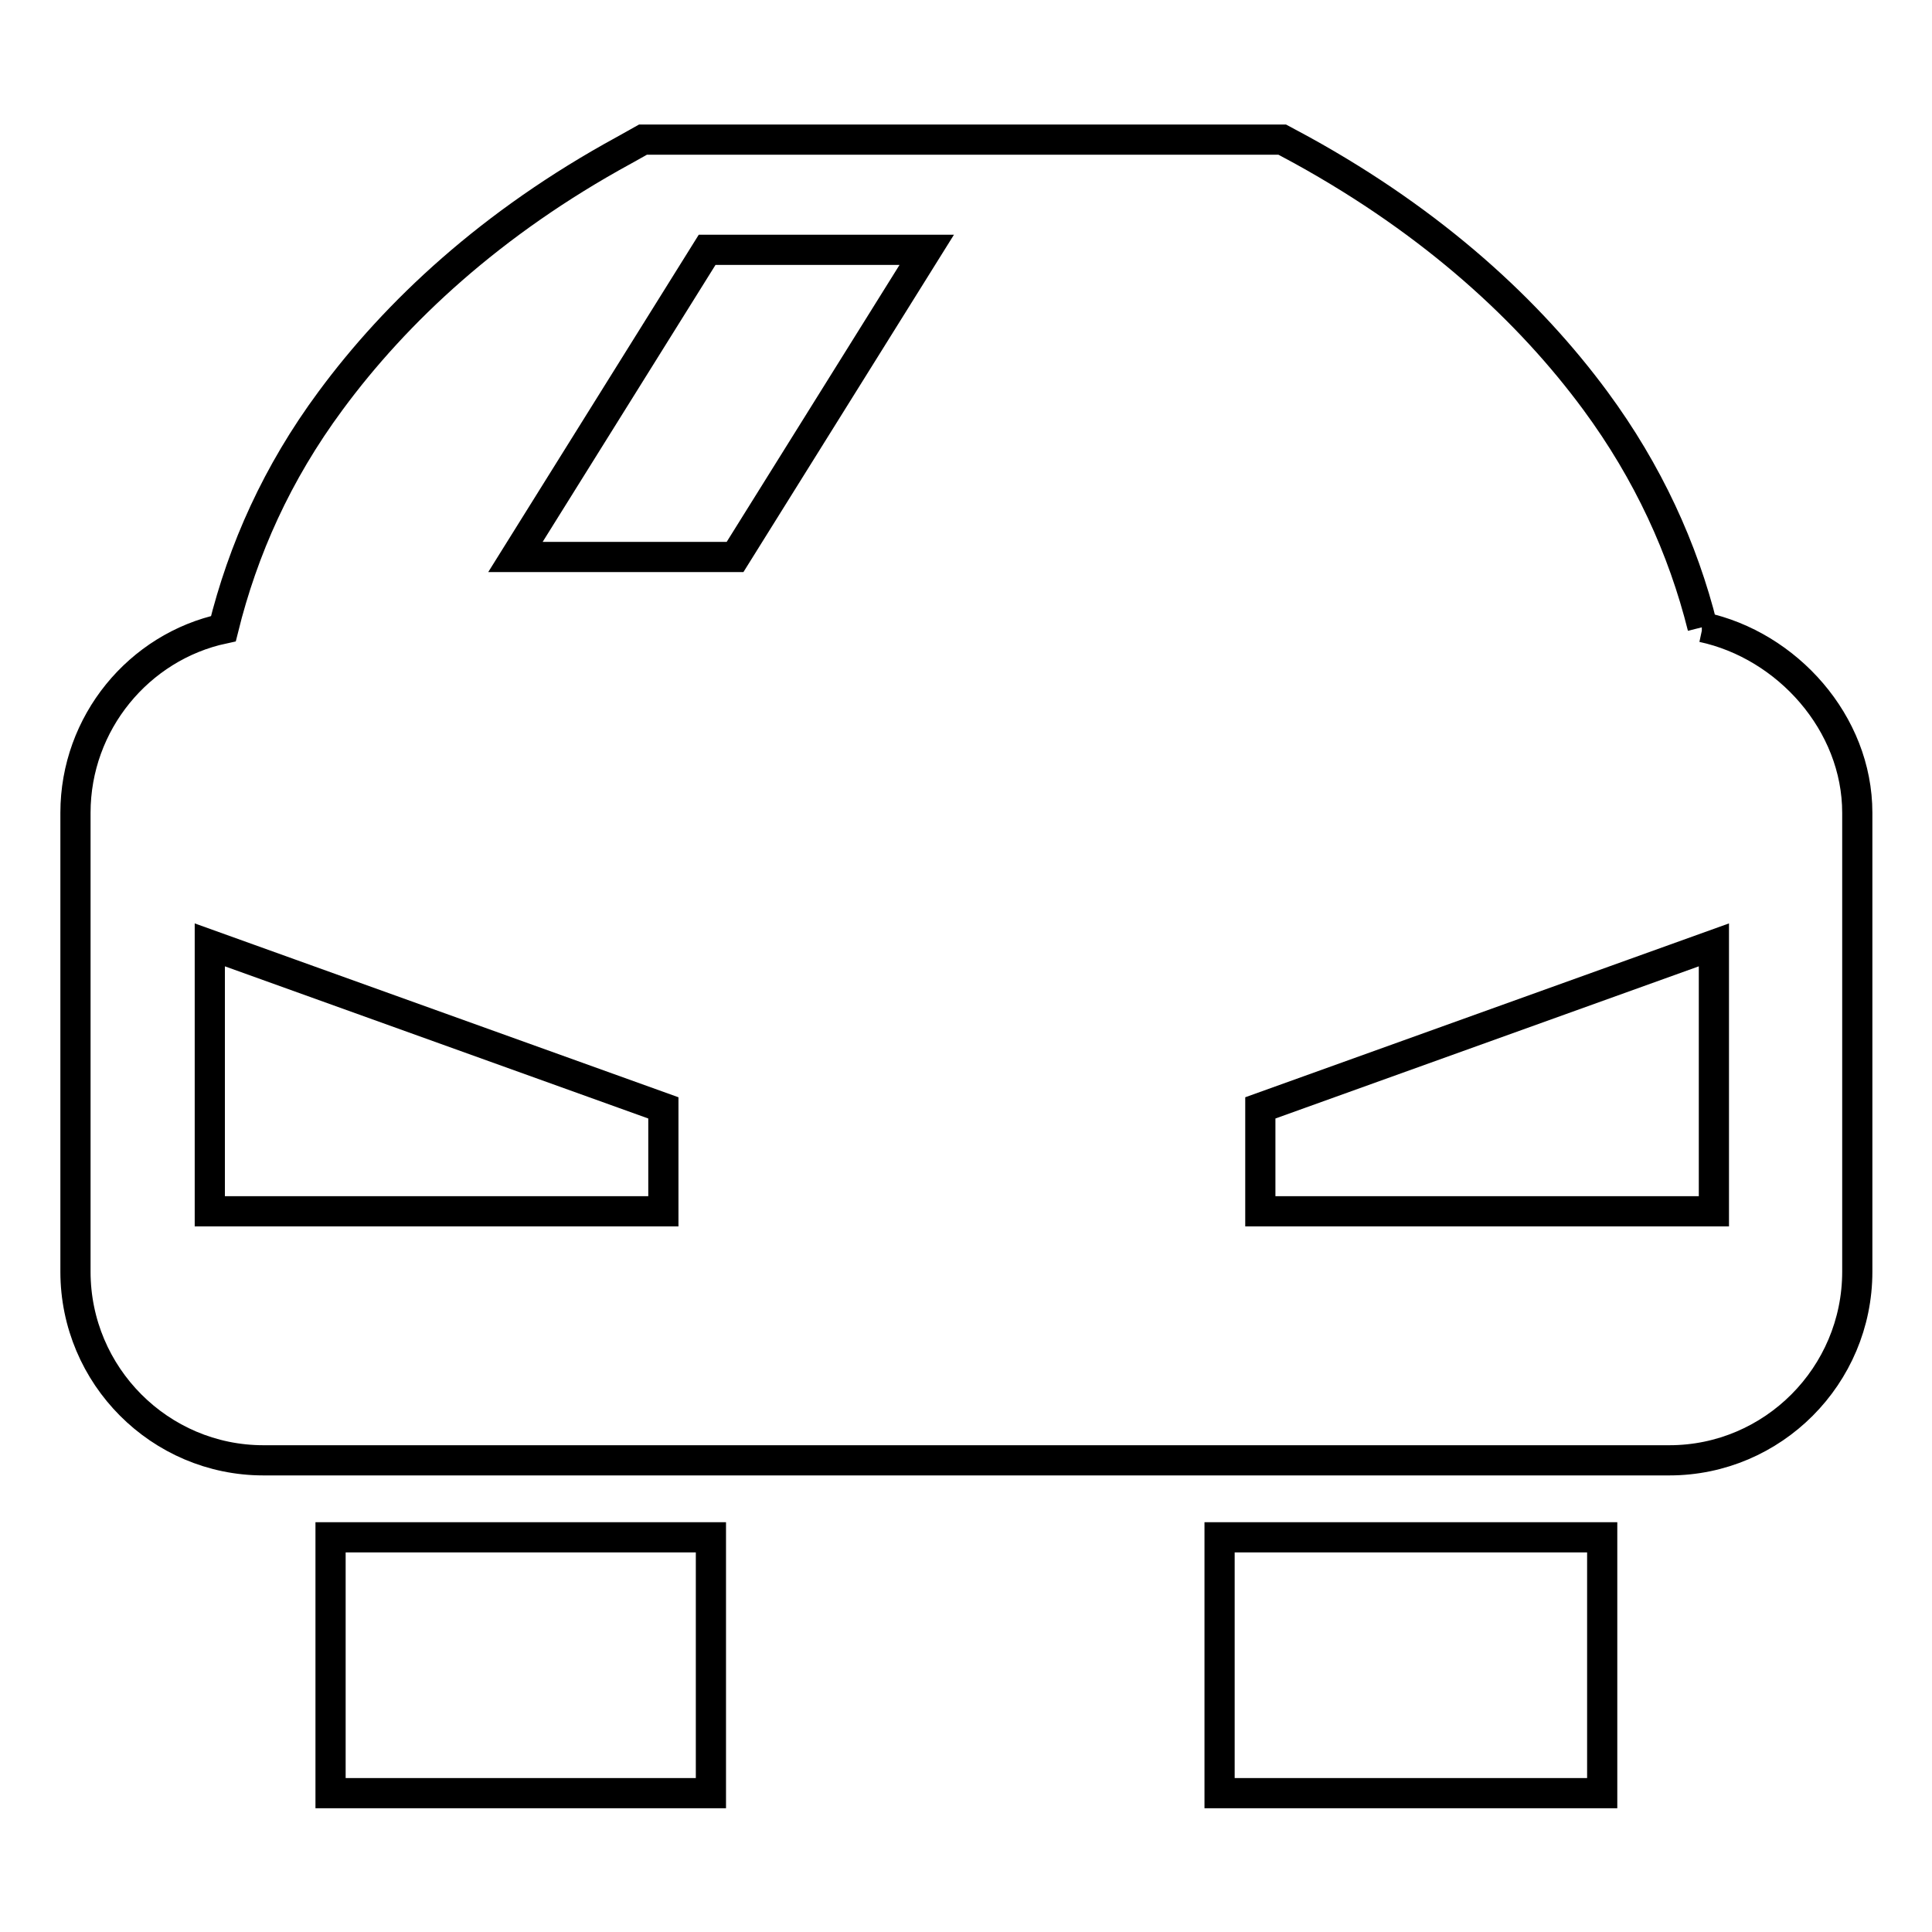 <?xml version="1.0" encoding="utf-8"?>
<!-- Svg Vector Icons : http://www.onlinewebfonts.com/icon -->
<!DOCTYPE svg PUBLIC "-//W3C//DTD SVG 1.1//EN" "http://www.w3.org/Graphics/SVG/1.1/DTD/svg11.dtd">
<svg version="1.1" xmlns="http://www.w3.org/2000/svg" xmlns:xlink="http://www.w3.org/1999/xlink" x="0px" y="0px" viewBox="0 0 256 256" enable-background="new 0 0 256 256" xml:space="preserve">
<g><g><path stroke-width="4" fill-opacity="0" stroke="#000000"  d="M27.8,125.2v35.3h60.1v-13.7L27.8,125.2L27.8,125.2z M161.6,203.7h50.7v33.9h-50.7V203.7L161.6,203.7z M43.8,203.7h50.4v33.9H43.8V203.7L43.8,203.7z M29.6,83.3c2.6-10.5,7.1-20.6,14.2-30.2c8.7-11.8,21.3-23.6,38.9-33.2l2.5-1.4c28.2,0,56.4,0,84.7,0l2.6,1.4c17.6,9.7,30.2,21.4,38.9,33.2c7,9.5,11.6,19.6,14.2,30h-0.1h0.1c11.2,2.4,20.5,12.7,20.5,24.6v60.8c0,13.8-11.2,25-24.9,25H34.9c-13.7,0-24.9-11.2-24.9-25v-60.8C10,95.8,18.4,85.7,29.6,83.3L29.6,83.3z M68.3,73.8h29.1l25.4-40.7H93.7L68.3,73.8L68.3,73.8z M227.1,125.2L167,146.8v13.7h60.1V125.2z"/></g></g>
</svg>